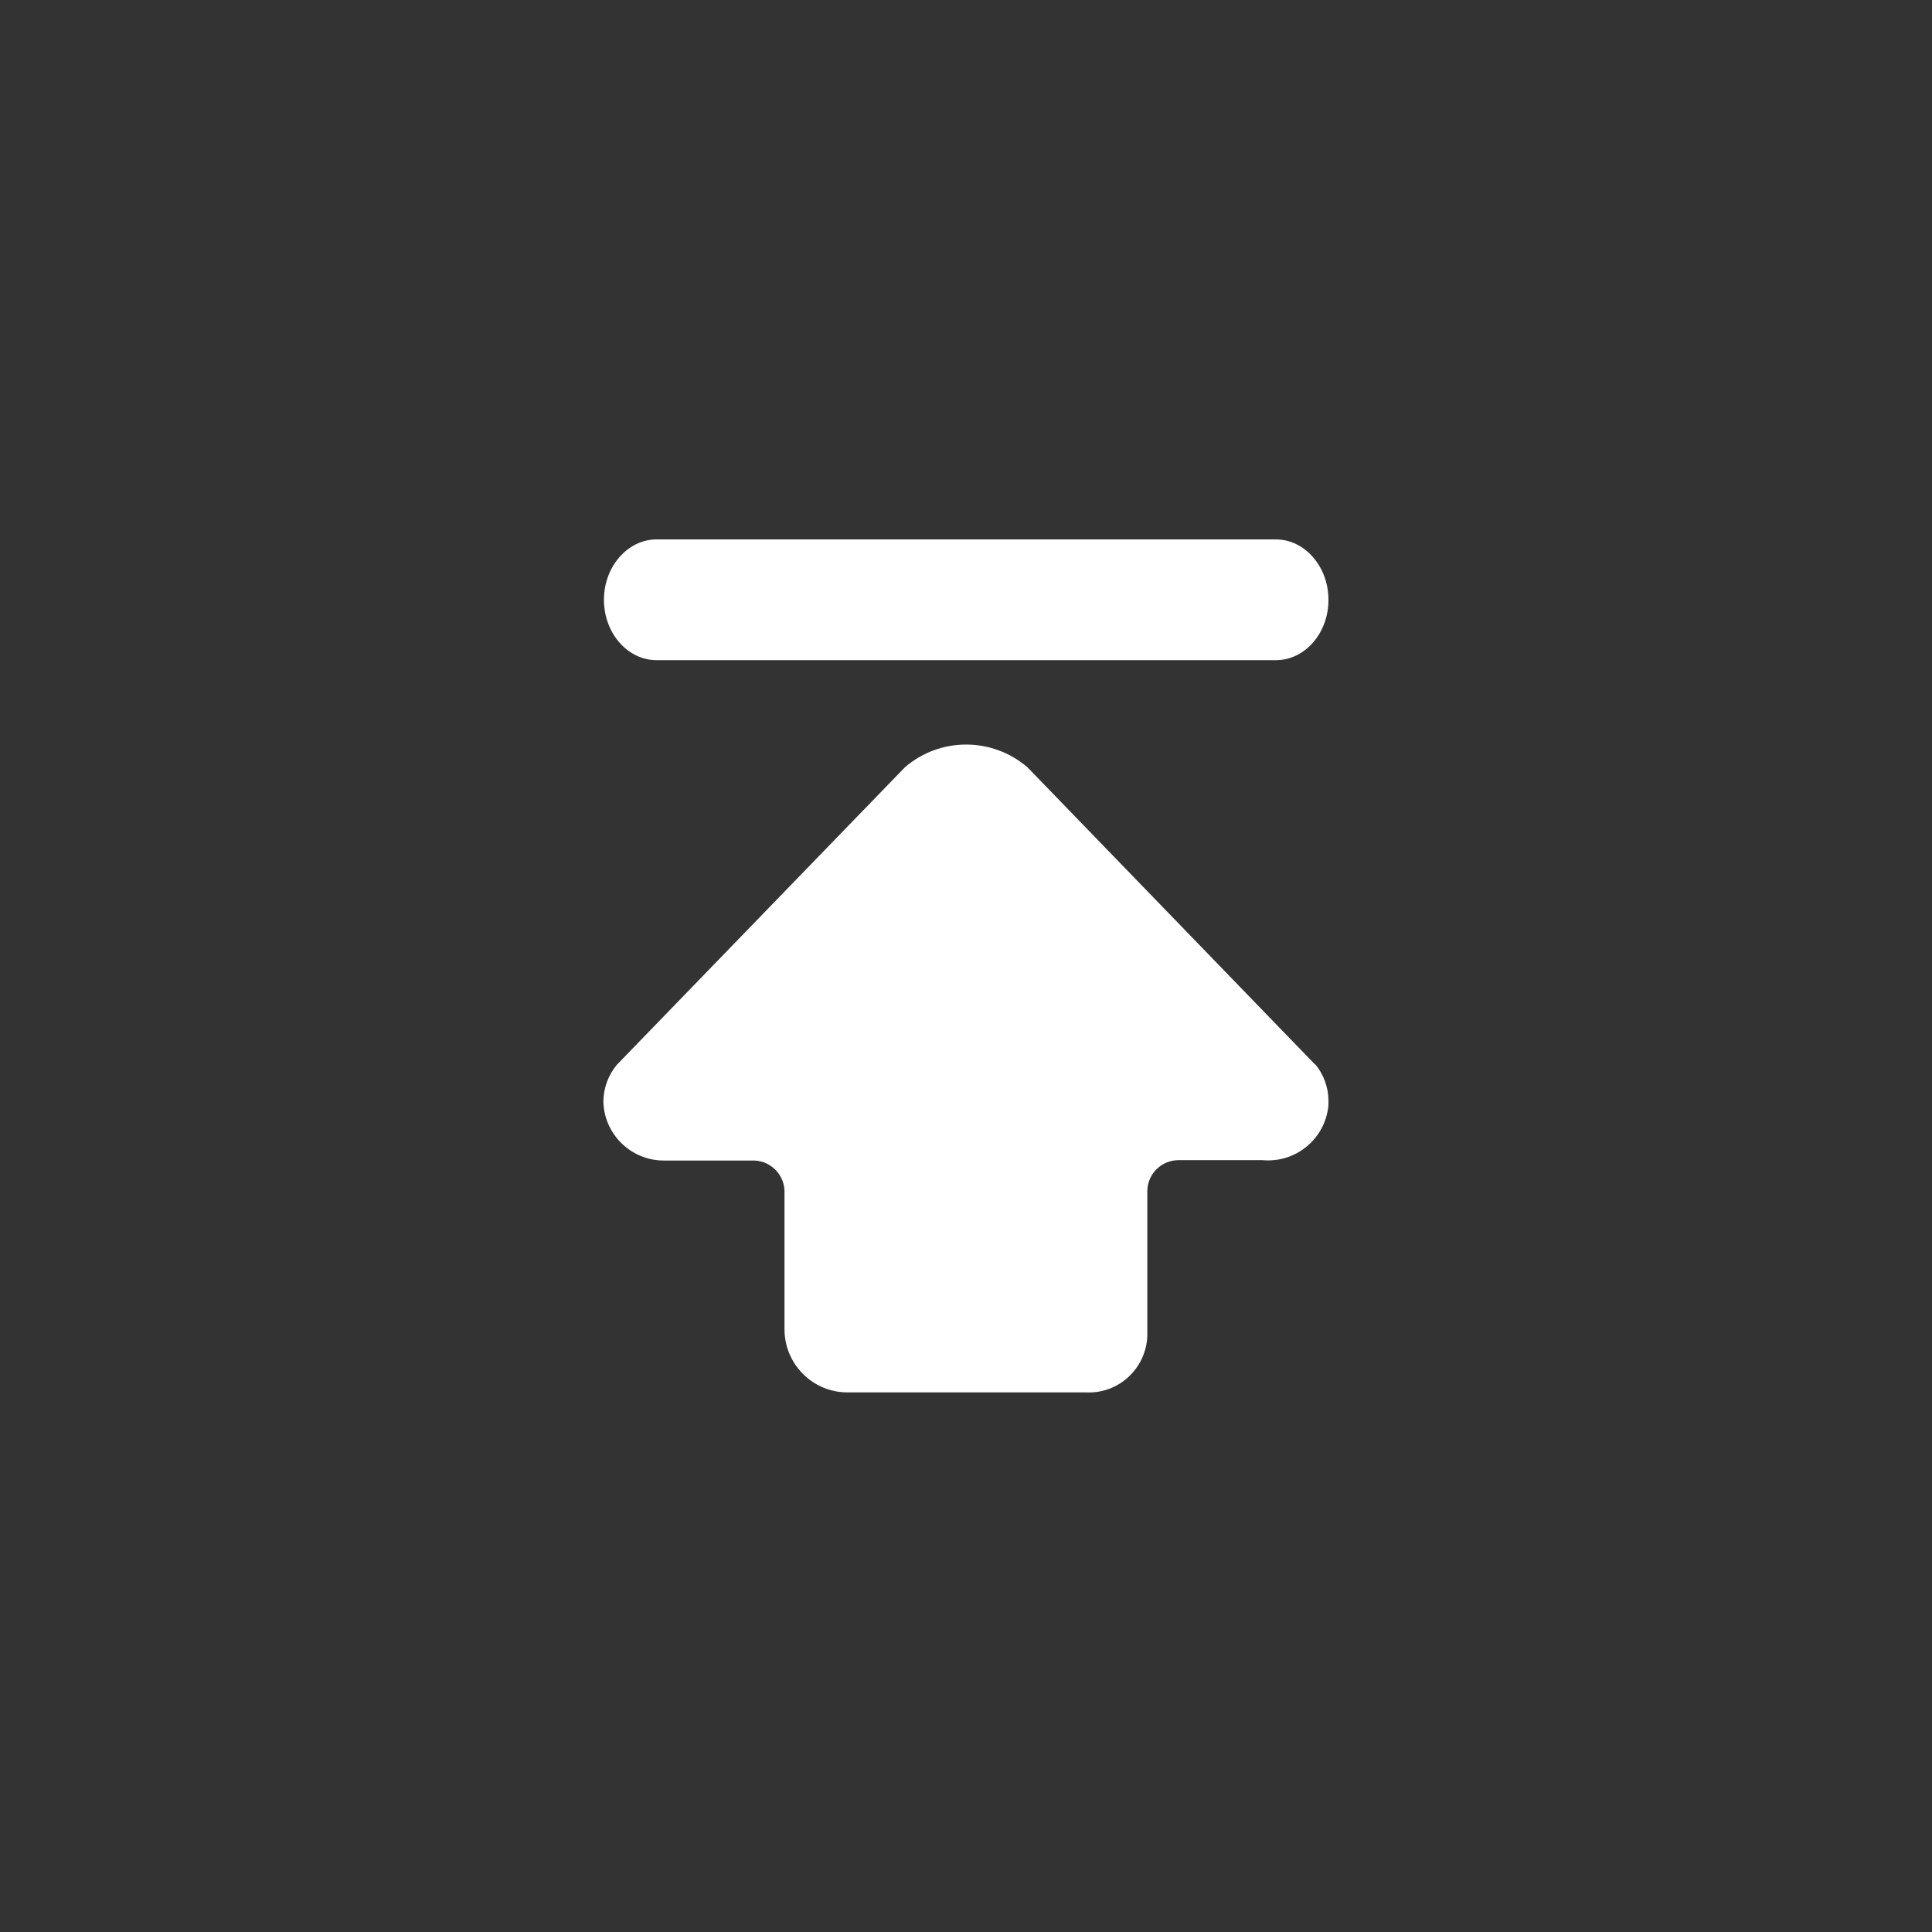 <?xml version="1.0" standalone="no"?><!DOCTYPE svg PUBLIC "-//W3C//DTD SVG 1.1//EN" "http://www.w3.org/Graphics/SVG/1.1/DTD/svg11.dtd"><svg t="1715493271856" class="icon" viewBox="0 0 1024 1024" version="1.1" xmlns="http://www.w3.org/2000/svg" p-id="36151" xmlns:xlink="http://www.w3.org/1999/xlink" width="200" height="200"><rect x="0" y="0" width="1024" height="1024" fill="#333333" stroke="none"/><path d="M676.3 349.9H348c-15.4 0-27.9-14.4-27.9-32s12.6-32 27.9-32h328.2c15.4 0 27.9 14.4 27.9 32 0.1 17.6-12.5 32-27.8 32zM697.1 564.3L544.6 406.7c-18.7-16.1-46.4-16.1-65 0L327 564.3c-4.6 5.5-7.1 12.3-7.2 19.5 0.4 17.7 15.1 31.7 32.8 31.3h45.8c9.2-0.4 16.9 6.6 17.4 15.8v73.8c0.1 18.4 15 33.3 33.4 33.3h126.5c17.2 0.8 31.6-12.6 32.4-29.7v-77c0.1-9.2 7.6-16.5 16.8-16.4h44.3c17.7 1.6 33.3-11.4 34.9-29.1v-2.4c0-7.2-2.6-14.1-7.2-19.6l0.2 0.5z" fill="#ffffff" p-id="36152"></path></svg>
